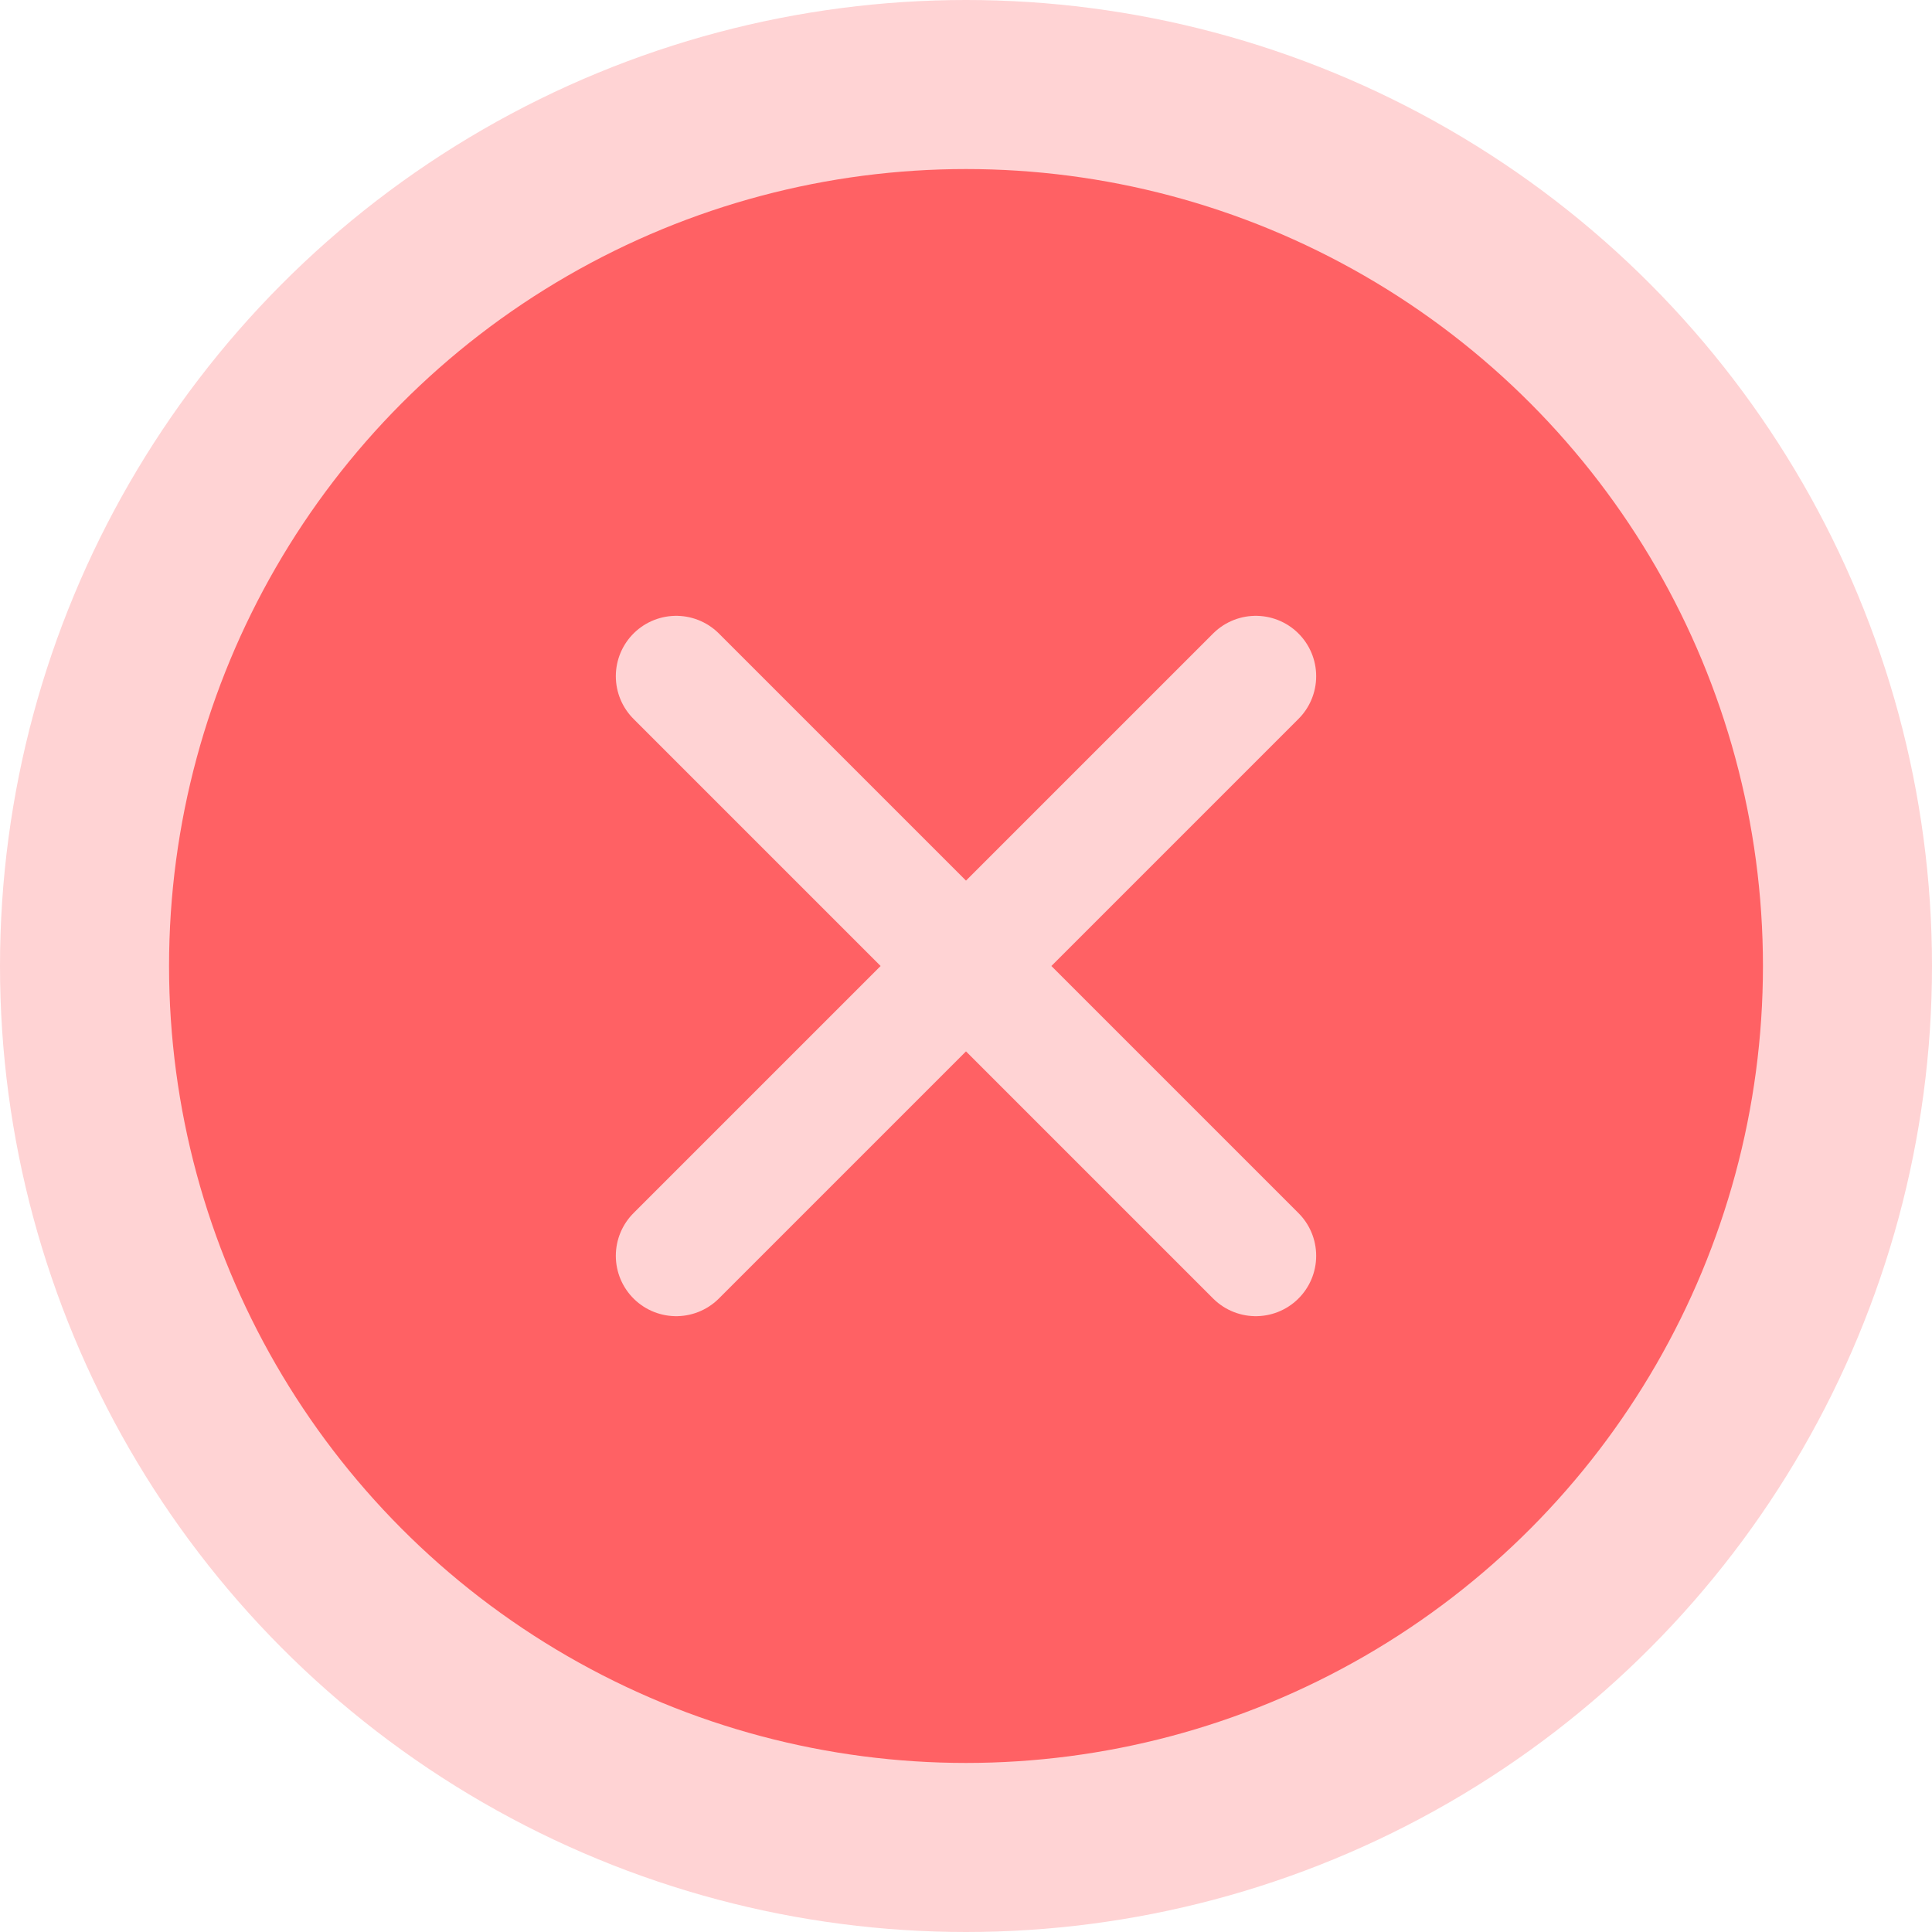 <svg xmlns="http://www.w3.org/2000/svg" width="160" height="160" viewBox="0 0 160 160" fill="none"><circle cx="80" cy="80" r="80" fill="#FFD3D4"></circle><circle cx="80" cy="80" r="66" fill="#FF6164"></circle><path d="M104 104L56 56M104 56L56 104" stroke="#FFD3D4" stroke-width="10" stroke-linecap="round"></path></svg>
